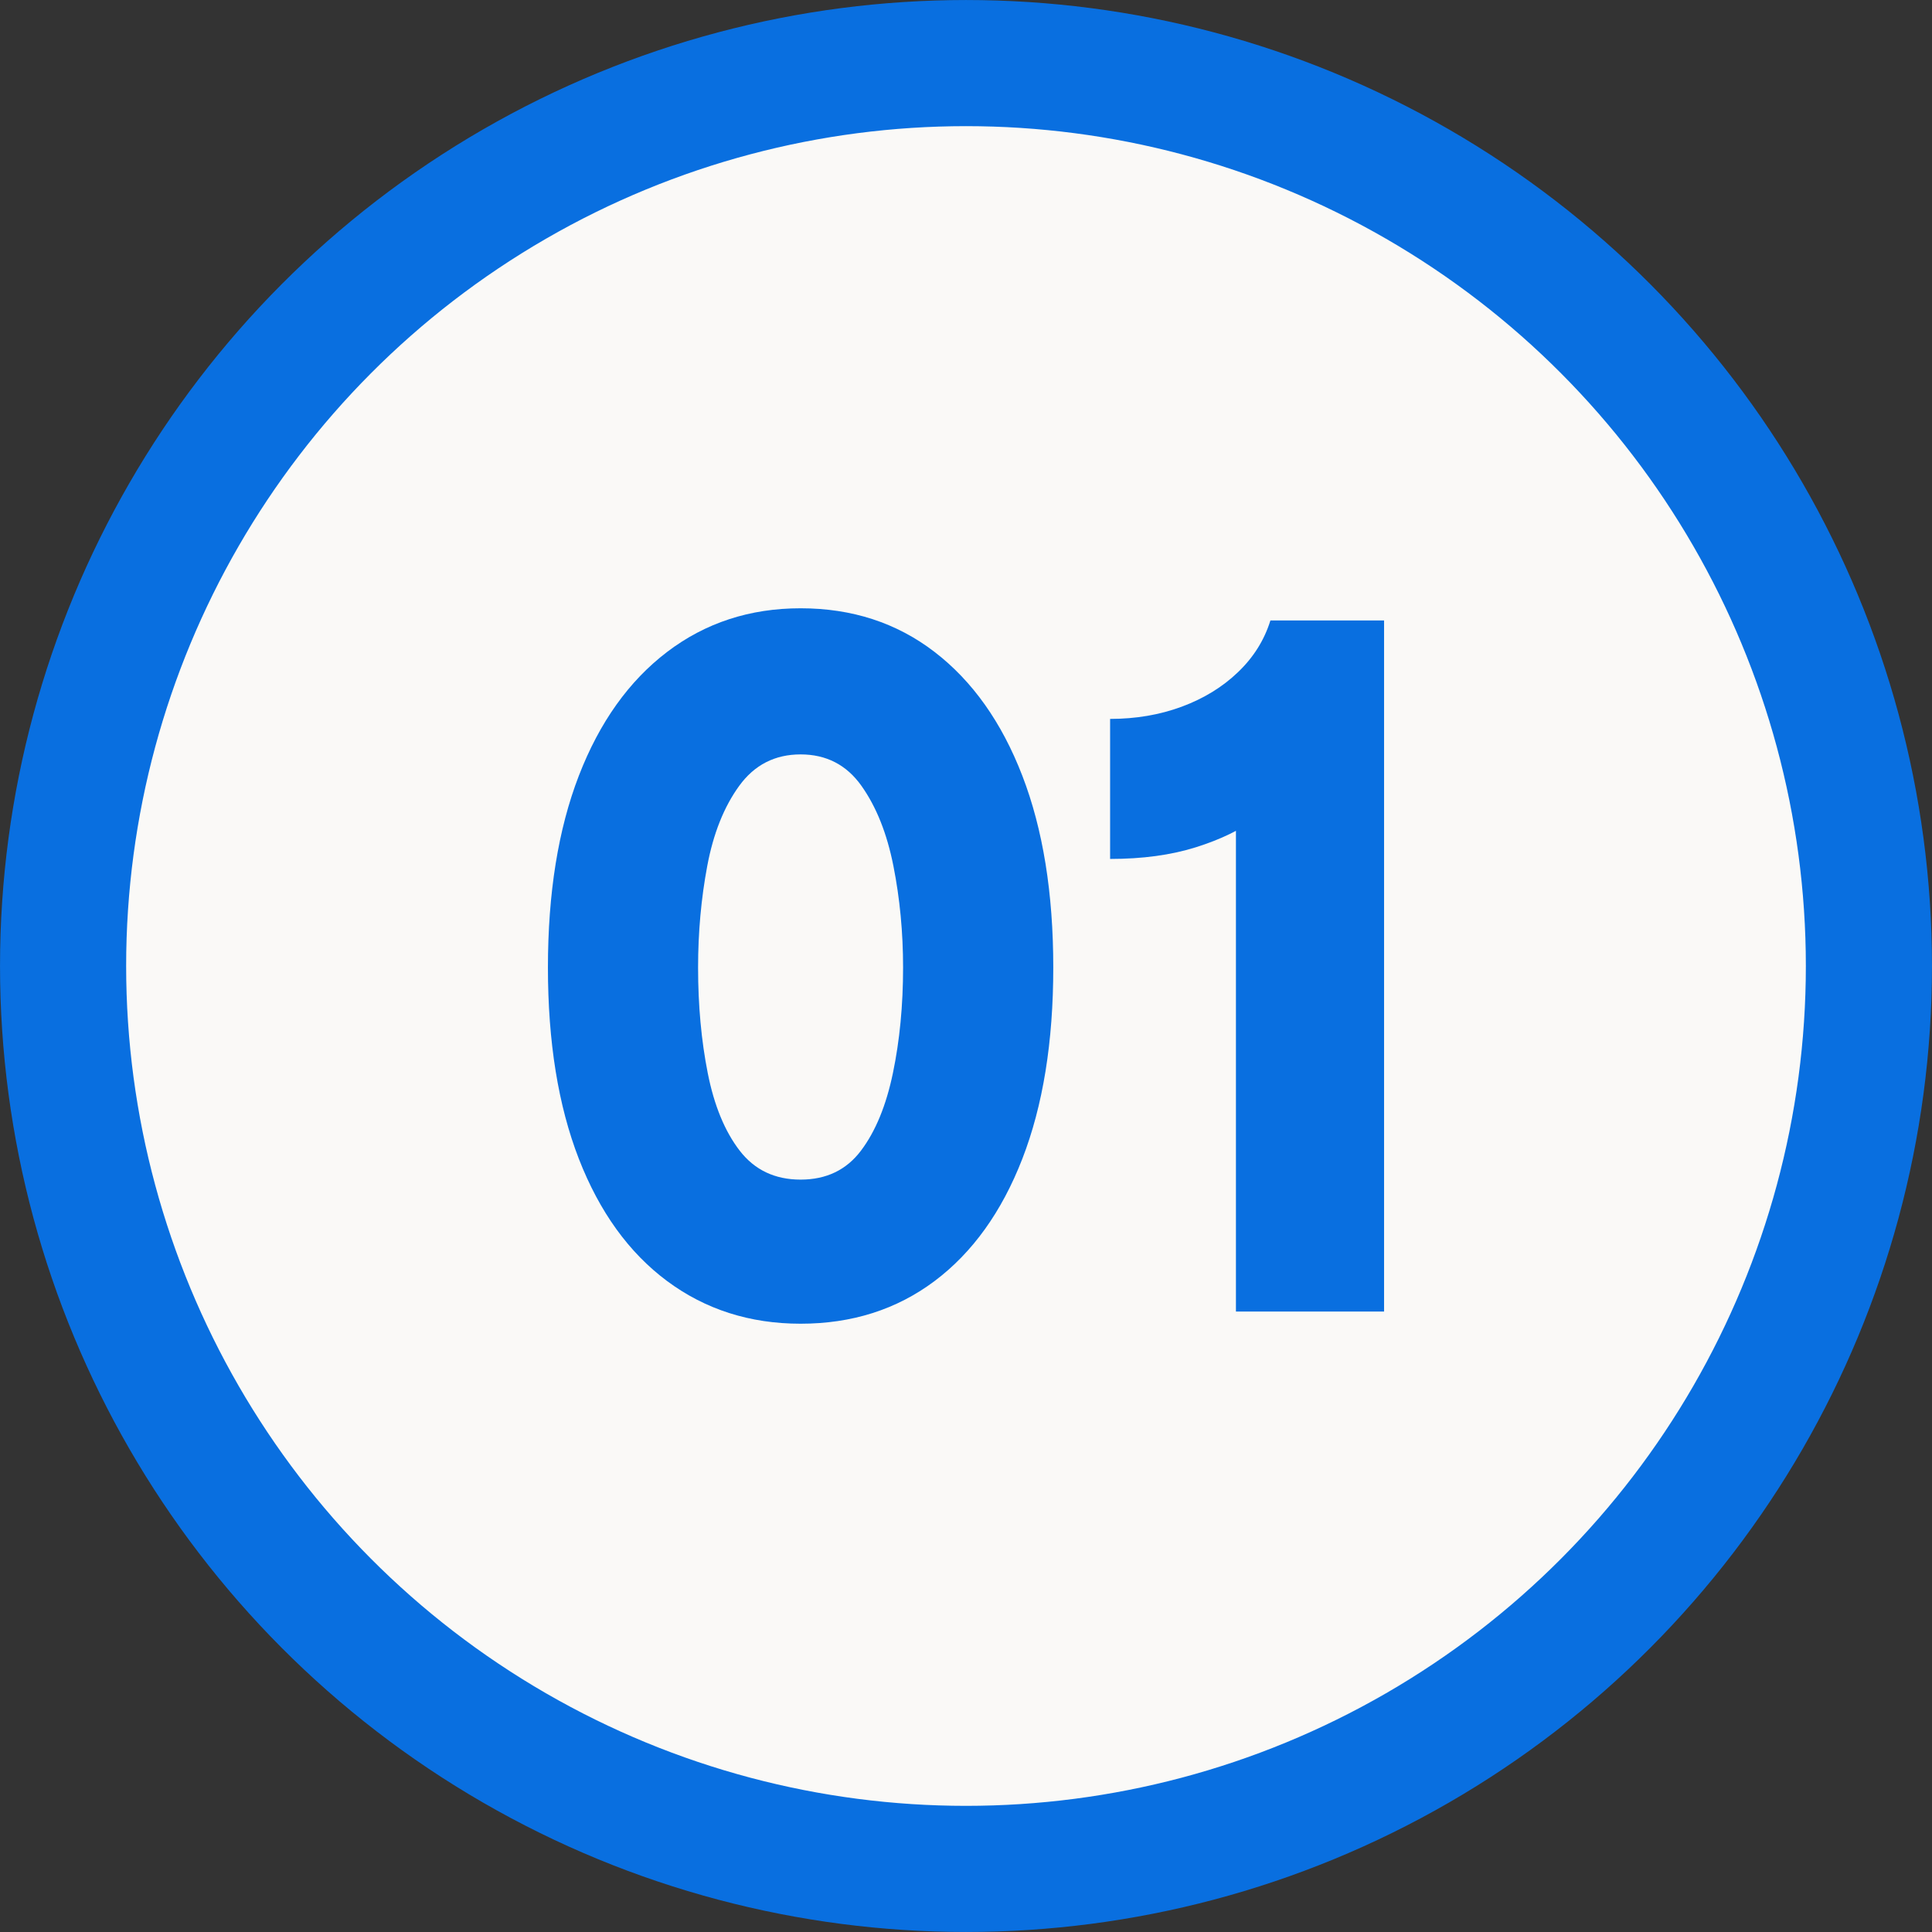 <?xml version="1.0" encoding="UTF-8"?>
<!DOCTYPE svg PUBLIC "-//W3C//DTD SVG 1.1//EN" "http://www.w3.org/Graphics/SVG/1.1/DTD/svg11.dtd">
<!-- Creator: CorelDRAW 2018 (64-Bit) -->
<svg xmlns="http://www.w3.org/2000/svg" xml:space="preserve" width="460px" height="460px" version="1.1" style="shape-rendering:geometricPrecision; text-rendering:geometricPrecision; image-rendering:optimizeQuality; fill-rule:evenodd; clip-rule:evenodd"
viewBox="0 0 460 460"
 xmlns:xlink="http://www.w3.org/1999/xlink">
 <rect x="0" y="0" width="460" height="460" fill="#333333" stroke="none"/>
 <defs>
  <style type="text/css">
   <![CDATA[
    .str0 {stroke:#096FE0;stroke-width:30.03;stroke-miterlimit:22.926}
    .fil0 {fill:#FAF9F7}
    .fil1 {fill:#096FE0;fill-rule:nonzero}
   ]]>
  </style>
 </defs>
 <g id="Layer_x0020_1">
  <circle class="fil0 str0" cx="230" cy="230" r="214.98"/>
  <path class="fil1" d="M190.62 315.17c-12.08,0 -22.67,-3.39 -31.78,-10.15 -9.1,-6.77 -16.1,-16.47 -21.02,-29.11 -4.91,-12.65 -7.36,-27.83 -7.36,-45.55 0,-17.72 2.45,-32.94 7.36,-45.66 4.92,-12.73 11.92,-22.55 21.02,-29.48 9.11,-6.93 19.7,-10.39 31.78,-10.39 12.24,0 22.87,3.46 31.89,10.39 9.02,6.93 15.99,16.75 20.9,29.48 4.91,12.72 7.37,27.94 7.37,45.66 0,17.72 -2.46,32.9 -7.37,45.55 -4.91,12.64 -11.88,22.34 -20.9,29.11 -9.02,6.76 -19.65,10.15 -31.89,10.15zm0 -34.31c6.12,0 10.91,-2.3 14.37,-6.89 3.47,-4.59 6,-10.75 7.61,-18.48 1.61,-7.73 2.42,-16.11 2.42,-25.13 0,-8.37 -0.77,-16.43 -2.3,-24.16 -1.53,-7.73 -4.06,-14.09 -7.61,-19.09 -3.54,-4.99 -8.37,-7.49 -14.49,-7.49 -6.12,0 -11,2.5 -14.62,7.49 -3.63,5 -6.16,11.36 -7.61,19.09 -1.45,7.73 -2.18,15.79 -2.18,24.16 0,9.02 0.77,17.4 2.3,25.13 1.53,7.73 4.07,13.89 7.61,18.48 3.54,4.59 8.38,6.89 14.5,6.89z"/>
  <path id="1" class="fil1" d="M294.27 176.48l12.08 9.67c-0.97,2.9 -3.34,5.76 -7.13,8.57 -3.78,2.82 -8.62,5.16 -14.49,7.01 -5.88,1.85 -12.69,2.78 -20.42,2.78l0 -33.34c6.12,0 11.8,-0.97 17.03,-2.9 5.24,-1.94 9.71,-4.67 13.41,-8.22 3.71,-3.54 6.28,-7.65 7.73,-12.32l27.06 0 0 164.54 -35.27 0 0 -135.79z"/>
 </g>
</svg>
